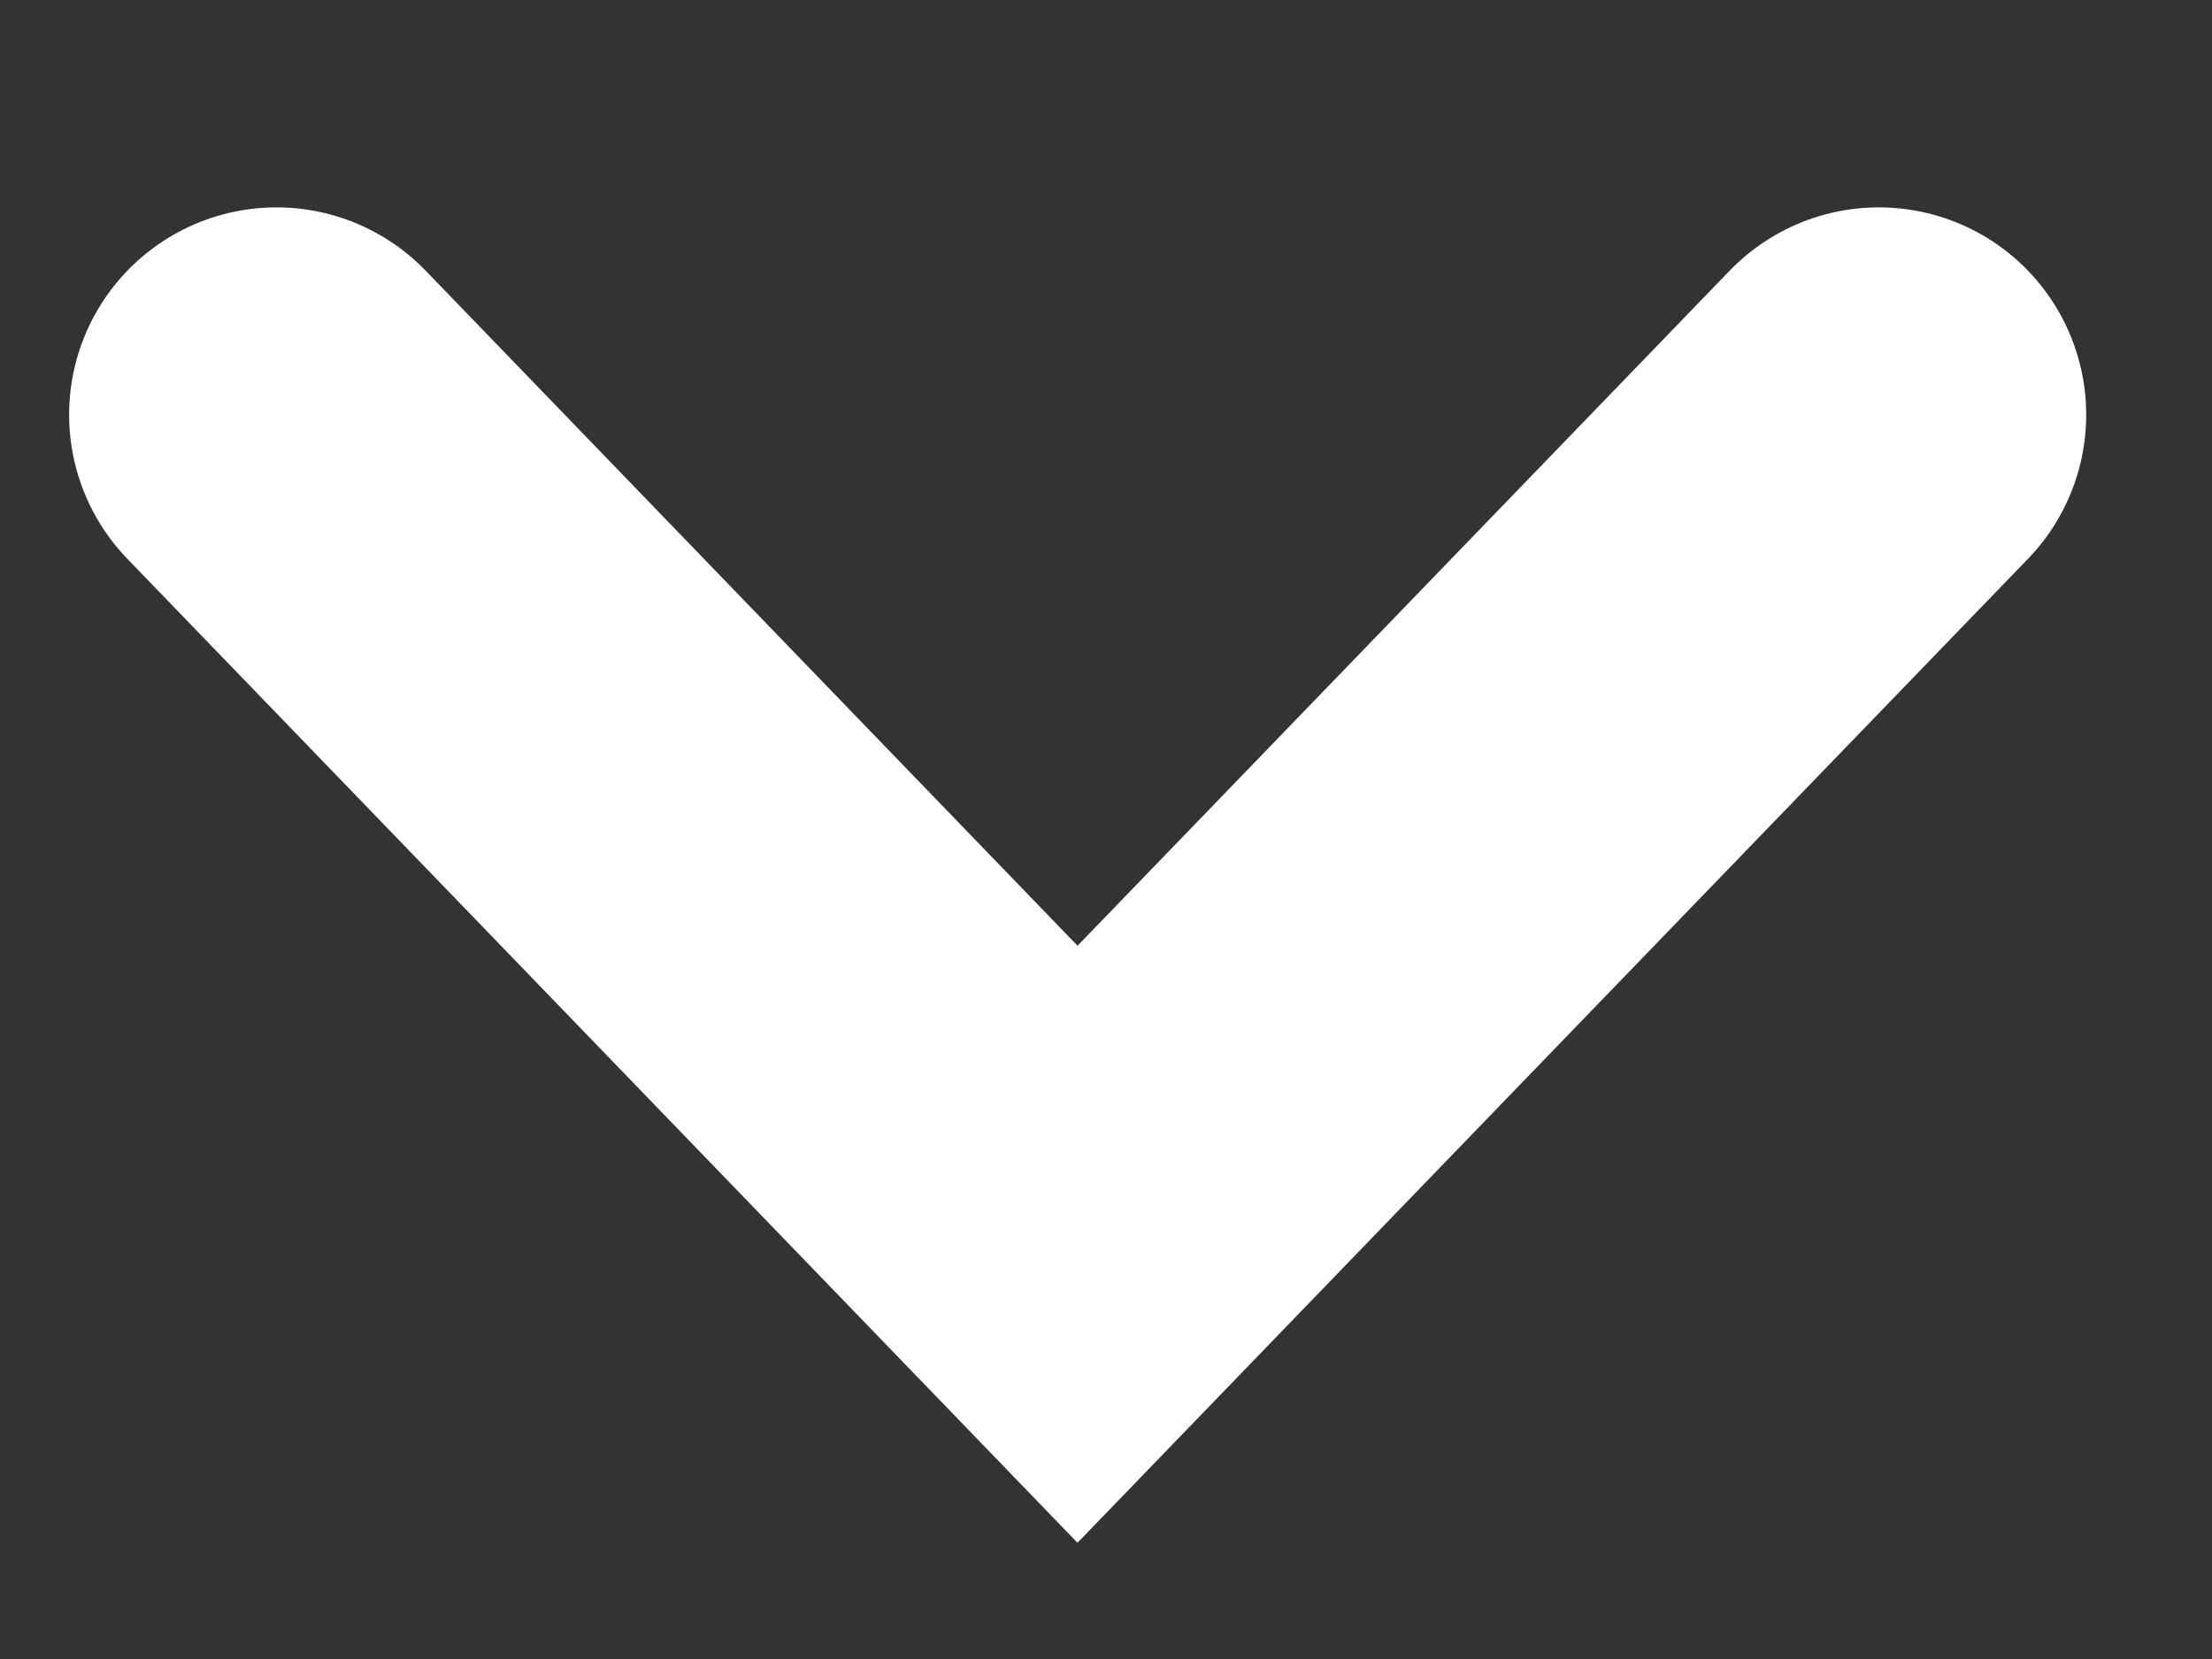 <svg width="8" height="6" viewBox="0 0 8 6" fill="none" xmlns="http://www.w3.org/2000/svg">
  <rect x="0" y="0" width="8" height="6" fill="#333333" stroke="none"/>
  <path d="M1 1.5L3.897 4.5L6.795 1.5" stroke="white" stroke-width="1.5" stroke-linecap="round"/>
</svg>

